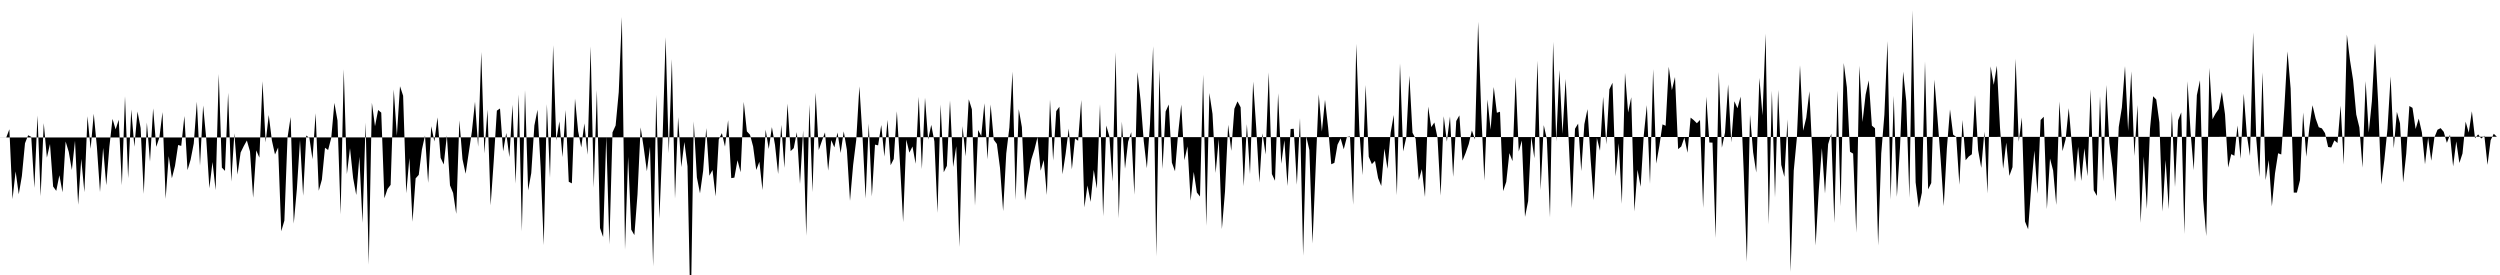 <svg viewBox="0 0 200 22" >
<polyline points="0,11 0.25,11 0.50,11 0.75,10.34 1,15.93 1.25,13.71 1.50,15.54 1.75,14.08 2,11.46 2.25,10.82 2.50,10.95 2.75,15.03 3,9.24 3.25,15.70 3.50,9.85 3.75,12.61 4,11.52 4.25,14.92 4.50,15.27 4.75,14.02 5,15.38 5.25,11.32 5.50,12.15 5.75,13.60 6,11.26 6.25,16.38 6.50,12.71 6.75,15.37 7,9.30 7.25,11.91 7.50,9.10 7.75,11.73 8,15.36 8.25,11.83 8.50,14.82 8.75,11.74 9,9.51 9.25,10.35 9.50,9.58 9.75,14.82 10,7.70 10.25,14.26 10.50,8.76 10.75,11.74 11,8.92 11.25,10.24 11.50,15.51 11.75,9.80 12,12.93 12.25,8.67 12.50,11.75 12.75,11 13,8.97 13.25,15.91 13.50,12.49 13.75,14.26 14,13.27 14.25,11.60 14.50,11.67 14.75,9.28 15,13.61 15.25,12.77 15.50,11.48 15.75,8.14 16,13.25 16.25,8.44 16.50,11.10 16.75,15.06 17,12.96 17.25,15.21 17.50,5.92 17.75,13.41 18,13.67 18.25,7.42 18.50,14.53 18.75,10.66 19,13.97 19.25,12.20 19.50,11.69 19.75,11.24 20,12.12 20.25,15.82 20.50,12.03 20.75,12.61 21,6.50 21.25,11.39 21.50,9.20 21.75,11.23 22,12.36 22.25,11.80 22.50,18.50 22.75,17.65 23,11.02 23.25,9.36 23.50,17.89 23.75,15.12 24,11.21 24.25,15.66 24.50,10.84 24.75,11.03 25,12.74 25.25,9.06 25.50,15.26 25.75,14.37 26,11.82 26.25,12 26.50,11.03 26.75,8.23 27,9.64 27.25,17.15 27.50,5.54 27.75,13.93 28,11.85 28.25,14.24 28.50,15.60 28.75,12.54 29,17.83 29.25,9.81 29.50,21.17 29.75,8.22 30,10.10 30.25,8.80 30.50,9.01 30.75,15.86 31,15.12 31.25,14.79 31.50,7.16 31.75,10.86 32,6.90 32.25,7.66 32.50,15.46 32.75,12.64 33,17.74 33.25,14.27 33.50,13.99 33.75,11.97 34,10.84 34.25,14.63 34.50,10.10 34.75,11.32 35,9.39 35.25,12.63 35.50,13.16 35.75,10.83 36,14.83 36.25,15.44 36.50,17.11 36.75,9.63 37,12.74 37.25,13.90 37.50,12.21 37.75,10.52 38,8.14 38.25,11.74 38.50,4.16 38.75,12.27 39,8.77 39.25,16.43 39.50,12.86 39.75,8.85 40,8.68 40.25,12.11 40.50,10.64 40.75,12.57 41,8.38 41.25,14.69 41.50,7.56 41.75,18.51 42,7.21 42.25,15.23 42.50,13.85 42.75,10.04 43,8.78 43.25,13.38 43.50,19.61 43.75,8.33 44,14.22 44.25,3.62 44.50,11.24 44.75,9.71 45,12.57 45.25,8.80 45.50,14.54 45.75,14.67 46,7.89 46.25,10.49 46.50,11.79 46.75,9.87 47,12.38 47.25,3.71 47.50,15.02 47.75,7.21 48,18.24 48.25,18.96 48.50,10.90 48.75,19.55 49,10.59 49.25,10.04 49.50,7.37 49.75,1.36 50,19.97 50.25,12.54 50.50,18.37 50.75,18.81 51,15.55 51.25,10.19 51.50,11.84 51.75,13.70 52,11.74 52.25,21.31 52.50,7.58 52.75,17.50 53,11.35 53.25,2.97 53.50,12.26 53.75,4.73 54,15.88 54.25,9.37 54.50,13.37 54.75,11.36 55,13.30 55.25,25.67 55.50,9.71 55.75,14.19 56,15.47 56.25,13.67 56.50,10.25 56.75,14.06 57,13.60 57.25,15.71 57.50,11.16 57.75,10.65 58,11.73 58.25,9.61 58.50,14.25 58.75,14.21 59,12.82 59.25,13.78 59.50,8.15 59.75,10.51 60,10.78 60.25,11.72 60.50,13.60 60.75,12.94 61,15.21 61.25,10.37 61.50,11.92 61.75,10.17 62,11.59 62.25,13.92 62.50,9.99 62.75,13.43 63,8.29 63.25,12.09 63.50,11.85 63.75,10.57 64,14.71 64.25,10.44 64.50,18.86 64.75,8.36 65,15.37 65.25,7.41 65.50,12 65.75,11.28 66,10.59 66.25,13.65 66.50,11.21 66.75,11.79 67,10.60 67.25,12.24 67.50,10.51 67.75,11.99 68,16.07 68.25,13.20 68.50,11.19 68.75,6.91 69,10.88 69.25,15.88 69.50,9.89 69.75,15.72 70,11.57 70.25,11.63 70.50,10 70.75,12.53 71,9.59 71.25,13.22 71.50,12.72 71.75,8.90 72,13.11 72.25,17.77 72.50,11.17 72.75,12.21 73,11.72 73.25,13.10 73.50,7.74 73.75,13.53 74,7.82 74.25,11.17 74.50,9.99 74.75,11.31 75,17.03 75.25,8.36 75.50,13.78 75.75,13.27 76,8.04 76.25,13.36 76.50,11.70 76.75,19.76 77,10.09 77.25,12.51 77.50,7.94 77.75,8.74 78,16.45 78.25,10.40 78.50,10.88 78.75,8.26 79,12.75 79.25,8.36 79.50,11.18 79.75,11.52 80,13.43 80.25,16.89 80.50,12.28 80.75,10.20 81,5.73 81.25,16 81.50,8.73 81.75,10.17 82,16.03 82.25,14.23 82.50,12.77 82.75,11.98 83,10.97 83.25,13.66 83.50,12.80 83.75,15.60 84,7.97 84.25,12.84 84.50,8.89 84.75,8.54 85,13.94 85.25,12.31 85.50,10.29 85.75,13.55 86,11.08 86.25,11.26 86.50,8 86.75,16.59 87,14.84 87.25,16.15 87.50,13.59 87.75,15.09 88,8.34 88.25,17.30 88.50,10.04 88.75,10.91 89,14.52 89.25,4.17 89.50,17.47 89.75,9.73 90,13.50 90.25,11.34 90.50,10.57 90.75,15.58 91,5.77 91.25,8.05 91.50,11.29 91.75,13.46 92,9.91 92.25,3.70 92.50,20.51 92.75,5.60 93,13.52 93.25,8.92 93.50,8.36 93.75,13.01 94,13.70 94.25,10.68 94.50,8.37 94.75,12.82 95,11.71 95.25,16.06 95.50,13.75 95.75,15.40 96,15.72 96.25,5.97 96.50,18.07 96.75,7.44 97,9.11 97.25,13.84 97.50,11.12 97.75,18.33 98,15.32 98.25,9.98 98.50,12.07 98.75,8.70 99,8.11 99.25,8.58 99.50,14.90 99.75,9.93 100,13.94 100.25,6.53 100.50,10.26 100.75,14.61 101,10.67 101.25,12.36 101.50,5.79 101.75,13.92 102,14.46 102.25,7.46 102.50,13.10 102.75,11.22 103,14.88 103.25,10.32 103.50,10.30 103.75,14.78 104,9.45 104.25,20.46 104.50,10.91 104.75,12 105,19.48 105.25,13.49 105.50,7.54 105.75,10.53 106,7.98 106.25,10.21 106.50,13.14 106.75,13.03 107,11.58 107.25,11.07 107.50,11.94 107.75,10.96 108,10.92 108.25,16.38 108.50,3.51 108.75,10.47 109,14.01 109.25,6.80 109.50,12.54 109.75,13.13 110,12.87 110.25,14.25 110.50,14.88 110.75,11.89 111,13.51 111.25,10.62 111.50,9.20 111.75,15.62 112,5.07 112.25,12.11 112.50,11 112.75,6.05 113,10.62 113.25,11.10 113.50,14.41 113.75,13.53 114,15.76 114.25,8.53 114.50,10.17 114.75,9.80 115,11.02 115.25,15.65 115.50,9.30 115.75,11.33 116,9.32 116.25,14.15 116.50,9.68 116.75,9.23 117,12.85 117.25,12.24 117.50,11.52 117.75,10.44 118,11.16 118.25,1.74 118.50,9.05 118.75,14.45 119,7.96 119.25,10.38 119.50,6.96 119.75,9.02 120,8.94 120.25,15.29 120.50,14.55 120.75,12.25 121,12.89 121.25,6.16 121.50,12.12 121.75,11.24 122,17.35 122.25,16.09 122.50,10.93 122.75,12.66 123,4.86 123.25,15.21 123.50,10.01 123.75,11.13 124,17.39 124.25,3.35 124.50,11.32 124.75,5.60 125,10.71 125.25,6.31 125.50,11.36 125.75,16.66 126,10.30 126.25,9.89 126.50,13.69 126.75,9.93 127,8.73 127.25,12.76 127.50,16.02 127.75,11.03 128,12.06 128.25,7.74 128.50,11.55 128.75,7.15 129,6.62 129.25,14.11 129.50,11.46 129.75,16.31 130,5.83 130.25,9 130.50,7.78 130.75,16.92 131,13.58 131.25,14.94 131.50,10.83 131.75,8.41 132,14.71 132.25,5.53 132.50,13.09 132.75,11.66 133,9.95 133.25,10.06 133.50,5.34 133.75,7.22 134,6.16 134.25,11.93 134.50,11.72 134.75,11 135,12.22 135.25,9.41 135.50,9.61 135.75,9.86 136,9.60 136.25,16.64 136.50,7.73 136.75,11.40 137,11.41 137.25,19.04 137.50,5.76 137.75,11.81 138,10.61 138.25,6.75 138.50,11.39 138.75,8.10 139,8.66 139.25,7.73 139.50,13.79 139.75,20.95 140,9.18 140.25,12.18 140.50,13.80 140.75,6.23 141,9.23 141.25,2.69 141.50,17.95 141.75,7.26 142,15.79 142.25,7.19 142.50,13.19 142.75,14.15 143,9.55 143.25,21.75 143.50,13.65 143.75,11.02 144,5.22 144.25,10.46 144.50,9.43 144.75,7.30 145,12.53 145.25,19.64 145.50,15.24 145.75,11.85 146,15.48 146.25,11.54 146.50,10.69 146.75,17.84 147,7.26 147.25,16.51 147.50,5.04 147.75,6.99 148,12.14 148.25,12.29 148.50,18.62 148.75,5.26 149,9.76 149.25,7.57 149.50,6.43 149.75,10.05 150,10.26 150.25,19.64 150.50,12.27 150.75,9.18 151,3.29 151.25,15.97 151.50,7.67 151.75,15.75 152,11.79 152.25,5.73 152.50,8.09 152.75,15.83 153,0.82 153.25,14.59 153.50,16.61 153.75,15.42 154,4.92 154.25,15.15 154.50,14.64 154.75,6.37 155,9.45 155.25,12.72 155.50,16.49 155.75,11.88 156,8.75 156.25,10.77 156.50,10.96 156.75,14.78 157,9.60 157.25,12.82 157.50,12.52 157.75,12.34 158,7.61 158.25,12 158.50,13.43 158.75,10.53 159,15.48 159.25,5.31 159.50,6.79 159.75,5.26 160,10.22 160.25,13.50 160.50,11.41 160.75,14.07 161,13.37 161.25,4.70 161.50,11.34 161.75,9.40 162,17.72 162.25,18.34 162.50,14.94 162.75,12.05 163,15.50 163.25,9.60 163.50,9.34 163.75,16.73 164,12.68 164.25,13.64 164.50,16.40 164.75,8.12 165,12.09 165.25,11.14 165.50,8.65 165.75,11.57 166,14.55 166.25,11.74 166.50,14.48 166.75,11.86 167,14.10 167.25,7.14 167.50,15.22 167.75,15.67 168,7.70 168.25,14.50 168.50,6.80 168.75,11.44 169,13.40 169.25,16.13 169.50,10.16 169.75,8.60 170,5.29 170.25,10.48 170.50,5.71 170.75,12.48 171,8.40 171.25,17.83 171.50,12.52 171.75,16.72 172,10.31 172.25,7.70 172.50,7.96 172.75,9.79 173,16.93 173.25,12.80 173.50,16.74 173.75,8.90 174,14.96 174.25,9.62 174.50,8.99 174.75,18.72 175,6.50 175.25,10.63 175.50,13.62 175.75,7.61 176,6.42 176.25,15.92 176.50,18.89 176.75,5.43 177,9.54 177.25,9.08 177.50,8.72 177.75,7.35 178,9.14 178.25,13.40 178.50,12.33 178.75,12.46 179,10.04 179.25,12.70 179.50,7.50 179.75,10.81 180,12.48 180.25,2.59 180.50,11.08 180.75,14.16 181,5.78 181.25,14.41 181.50,12.80 181.75,16.51 182,13.87 182.25,12.26 182.50,12.36 182.75,8.57 183,4.11 183.25,7.08 183.50,15.41 183.75,15.41 184,14.41 184.25,9 184.50,12.54 184.75,10.19 185,8.42 185.25,9.48 185.50,10.18 185.75,10.27 186,10.65 186.25,11.76 186.50,11.80 186.75,11.23 187,11.44 187.25,8.45 187.50,13.17 187.75,2.77 188,4.83 188.25,6.42 188.50,9.16 188.75,10.19 189,13.41 189.25,6.49 189.50,10.60 189.75,8.10 190,3.48 190.25,8.15 190.50,14.77 190.75,12.79 191,10.30 191.25,6.11 191.50,11.87 191.75,8.95 192,9.86 192.25,14.60 192.50,12.29 192.75,8.48 193,8.63 193.25,10.32 193.50,9.49 193.75,10.59 194,13.14 194.25,11.01 194.50,12.86 194.75,11 195,10.38 195.25,10.25 195.50,10.55 195.75,11.43 196,10.78 196.25,13.31 196.50,11.31 196.75,13.04 197,12.28 197.25,9.73 197.50,10.61 197.75,8.90 198,11.06 198.25,10.75 198.50,11.08 198.75,10.86 199,13.19 199.25,11.22 199.50,10.70 199.75,10.94 " />
</svg>